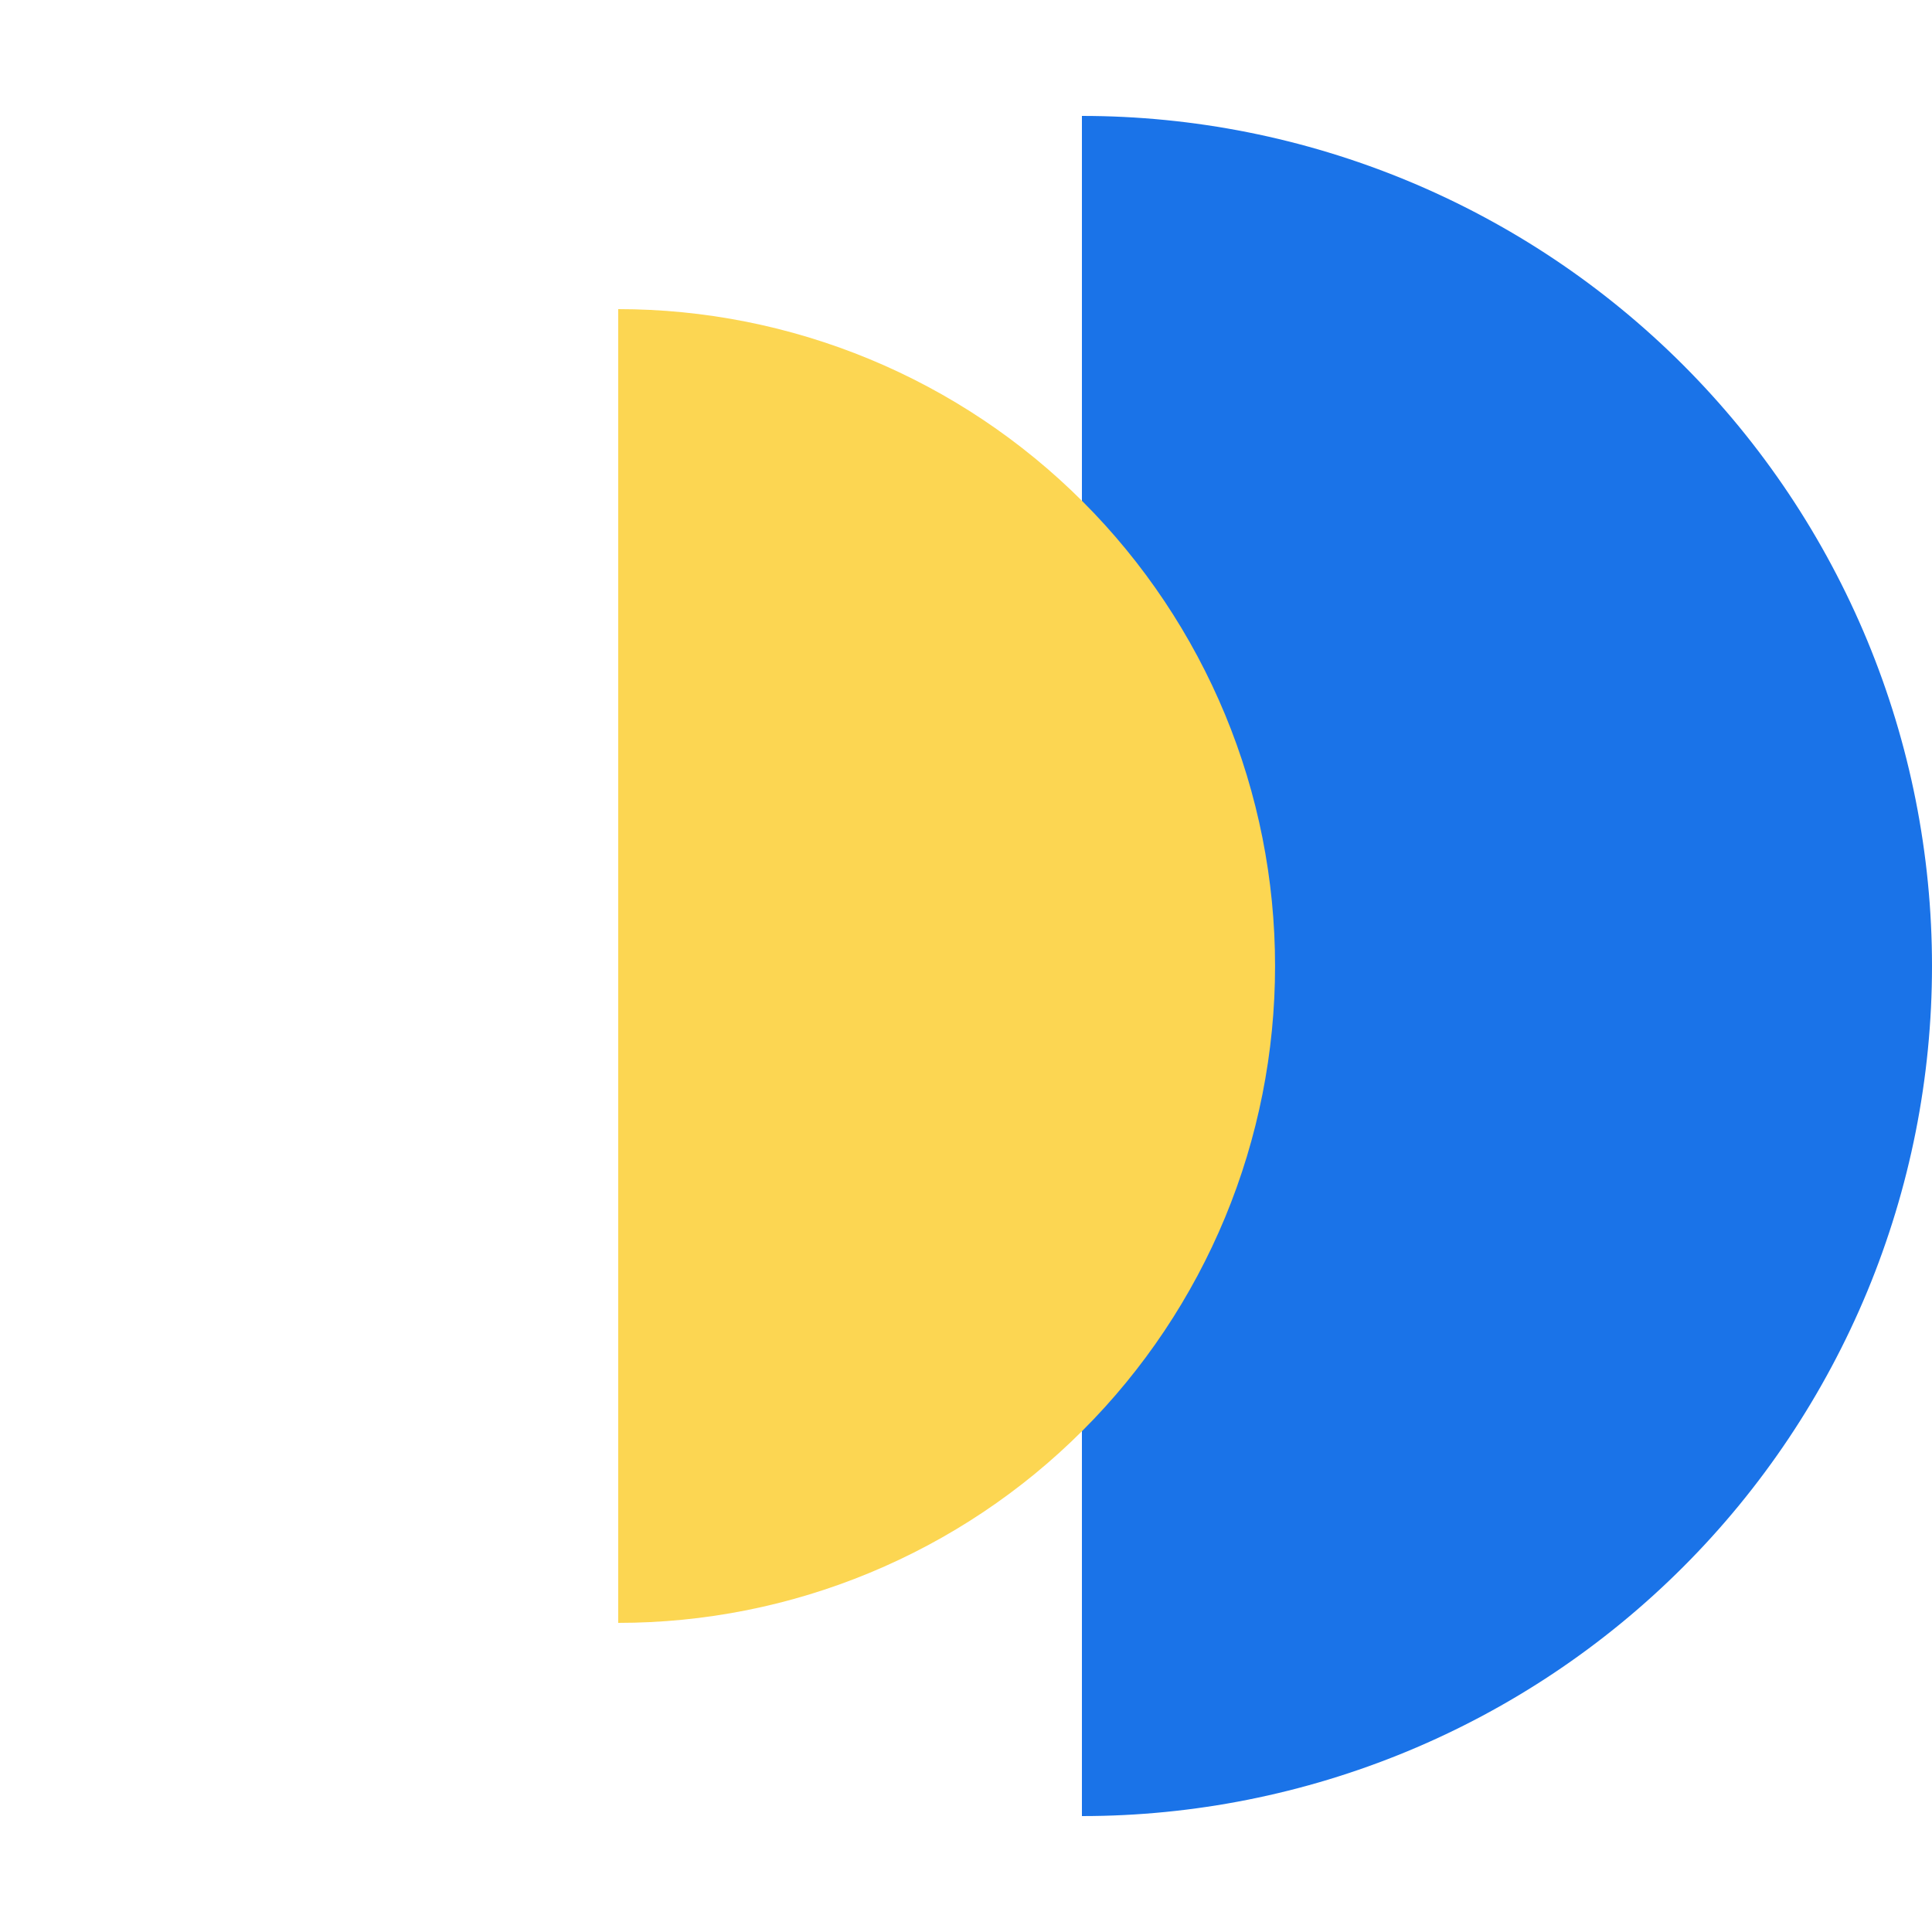 <svg width="36" height="36" viewBox="0 0 36 36" fill="none" xmlns="http://www.w3.org/2000/svg">
<path d="M20.16 2.16C22.241 2.16 24.3 2.57 26.222 3.366C28.144 4.162 29.89 5.328 31.361 6.799C32.832 8.27 33.998 10.016 34.795 11.938C35.591 13.86 36 15.92 36 18C36 20.08 35.591 22.14 34.795 24.061C33.998 25.983 32.832 27.73 31.361 29.2C29.89 30.671 28.144 31.838 26.222 32.634C24.3 33.43 22.241 33.84 20.16 33.84L20.16 18L20.16 2.16Z" fill="#1A73E8"/>
<path d="M11.519 5.76C13.127 5.76 14.718 6.077 16.203 6.692C17.688 7.307 19.038 8.209 20.174 9.345C21.311 10.482 22.212 11.831 22.828 13.316C23.443 14.801 23.759 16.393 23.759 18C23.759 19.608 23.443 21.199 22.828 22.684C22.212 24.169 21.311 25.519 20.174 26.655C19.038 27.792 17.688 28.693 16.203 29.308C14.718 29.924 13.127 30.24 11.519 30.24L11.519 18L11.519 5.76Z" fill="#FCD652"/>
</svg>
